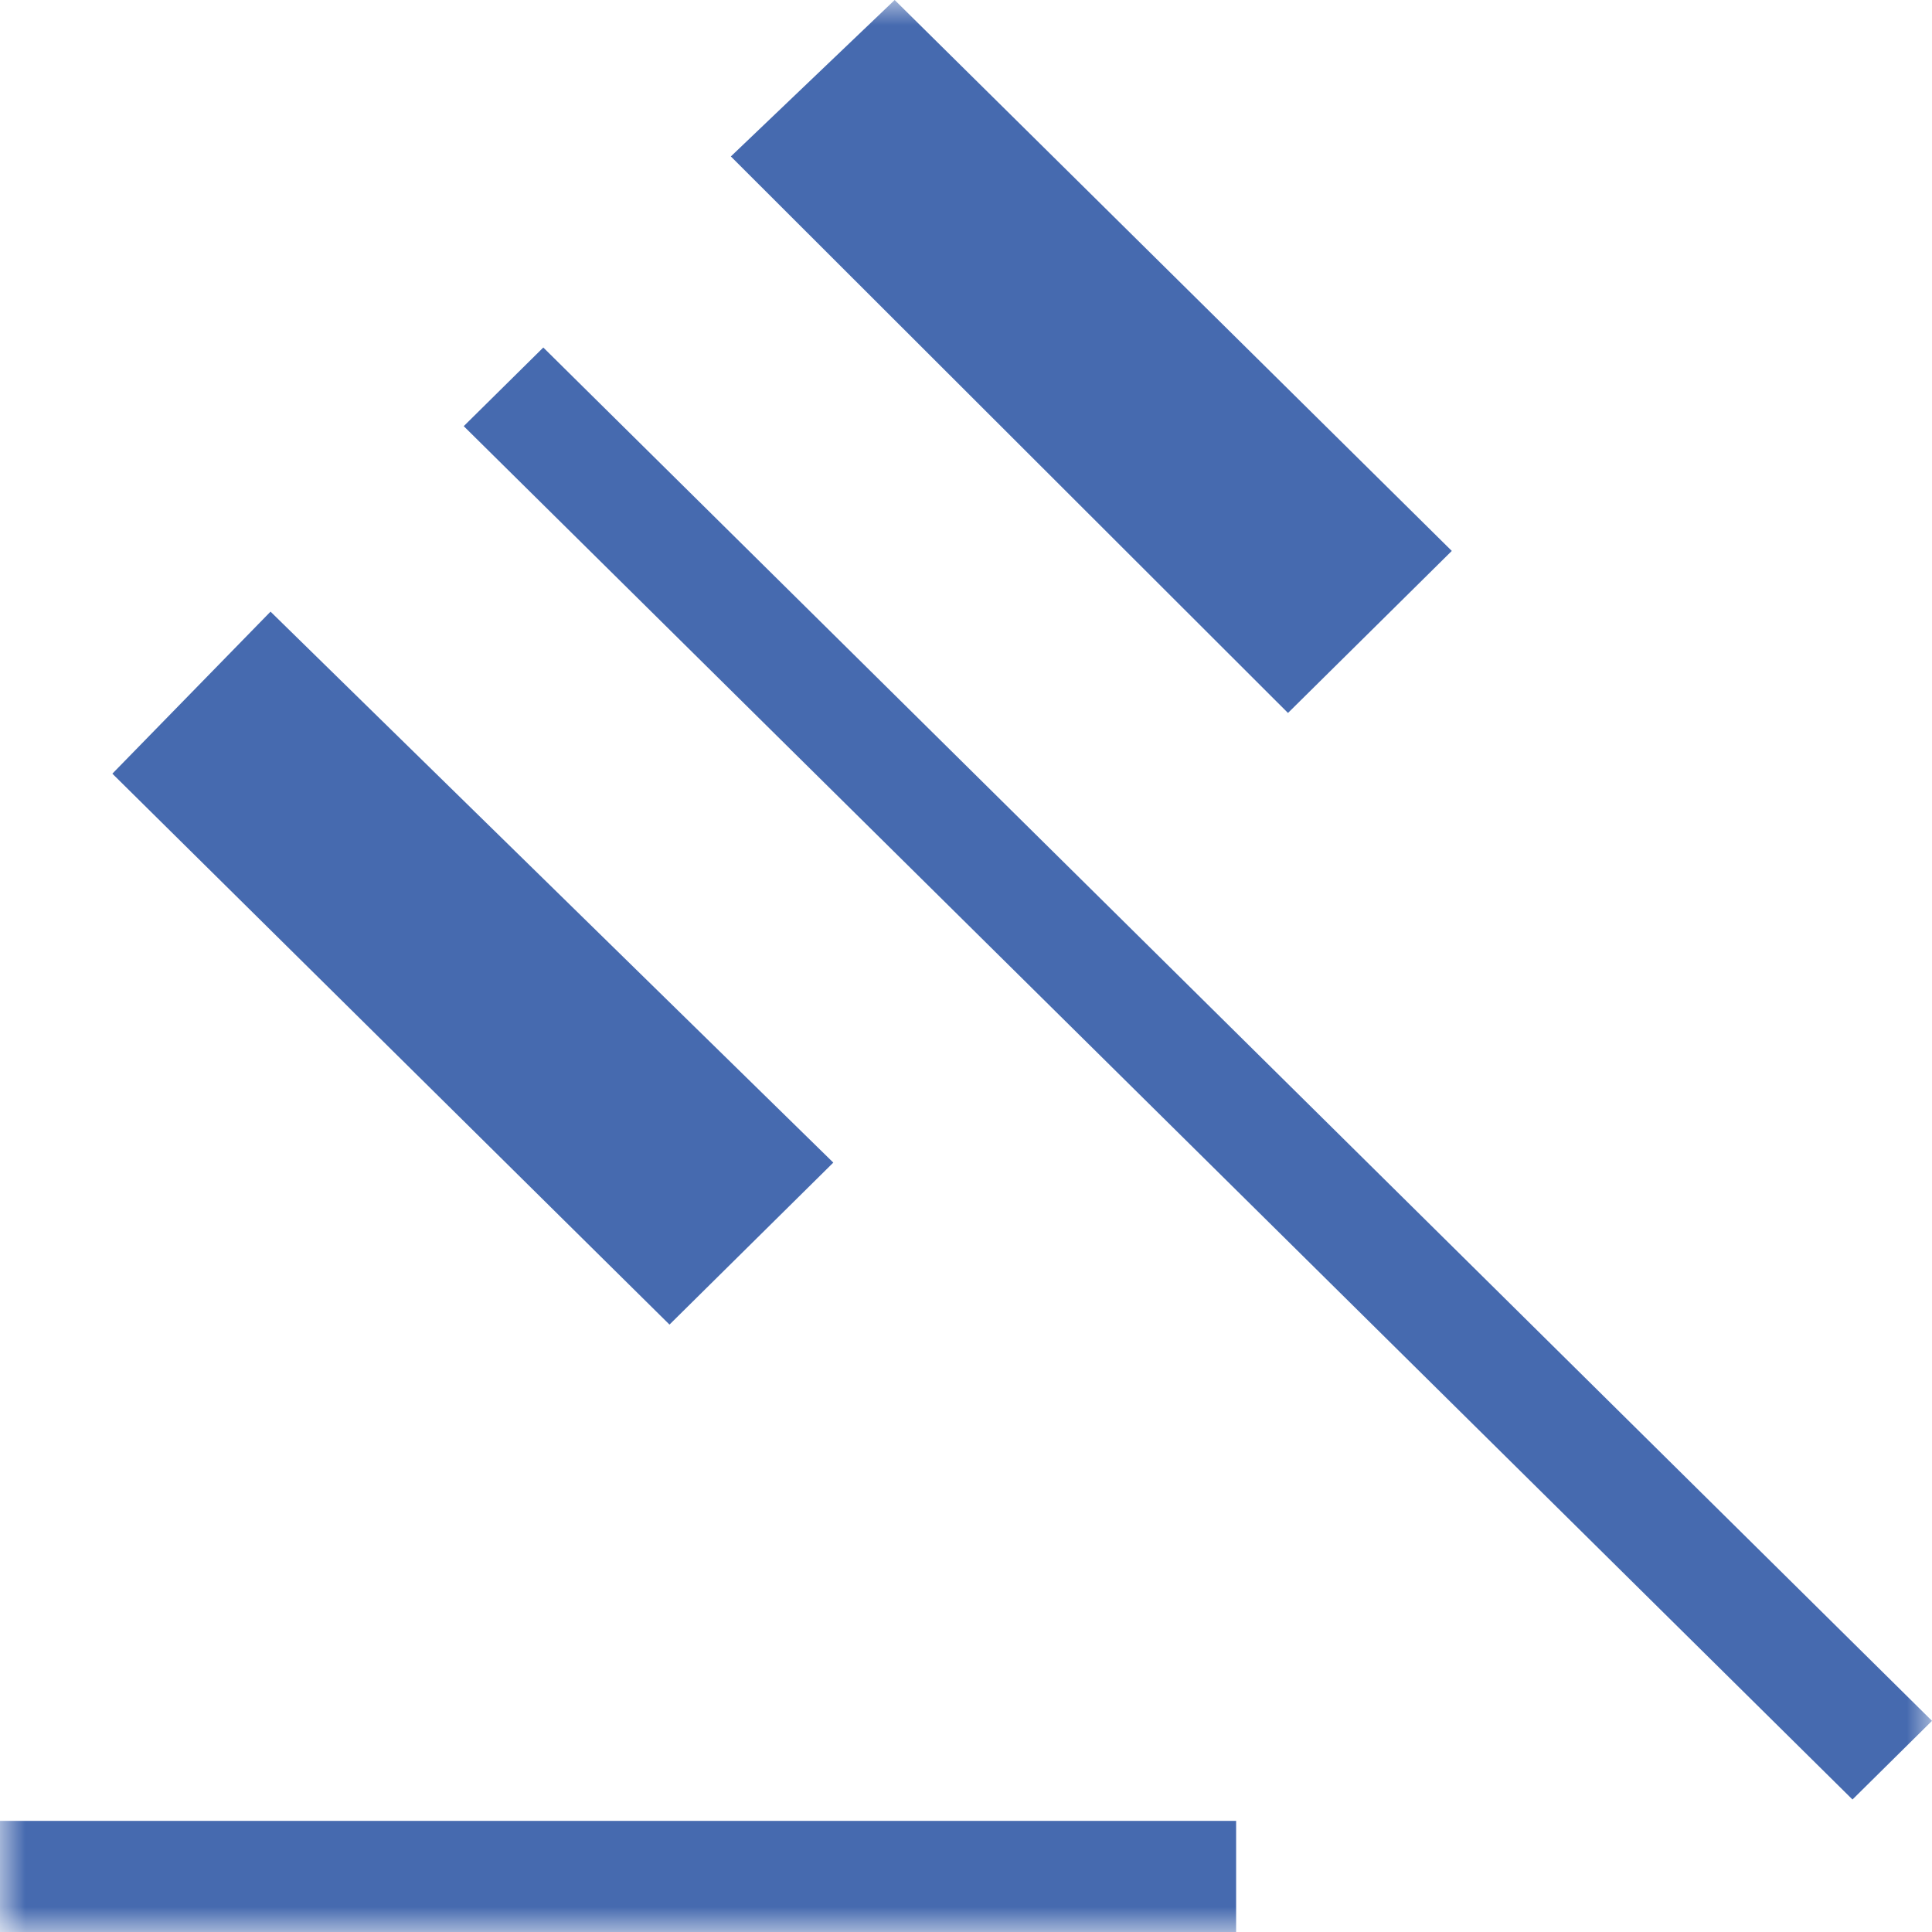 <svg width="38" height="38" viewBox="0 0 38 38" fill="none" xmlns="http://www.w3.org/2000/svg">
<mask id="mask0_24256_446" style="mask-type:alpha" maskUnits="userSpaceOnUse" x="0" y="0" width="38" height="38">
<rect width="38" height="38" fill="#D9D9D9"/>
</mask>
<g mask="url(#mask0_24256_446)">
<path d="M0 38V35.814H24.313V38H0ZM13.168 26.053L2.21 15.217L5.321 12.03L16.39 22.867L13.168 26.053ZM25.333 14.023L14.375 3.077L17.597 0L28.555 10.836L25.333 14.023ZM36.436 35.394L9.121 8.382L10.686 6.835L38 33.847L36.436 35.394Z" fill="#466AAF"/>
</g>
</svg>
